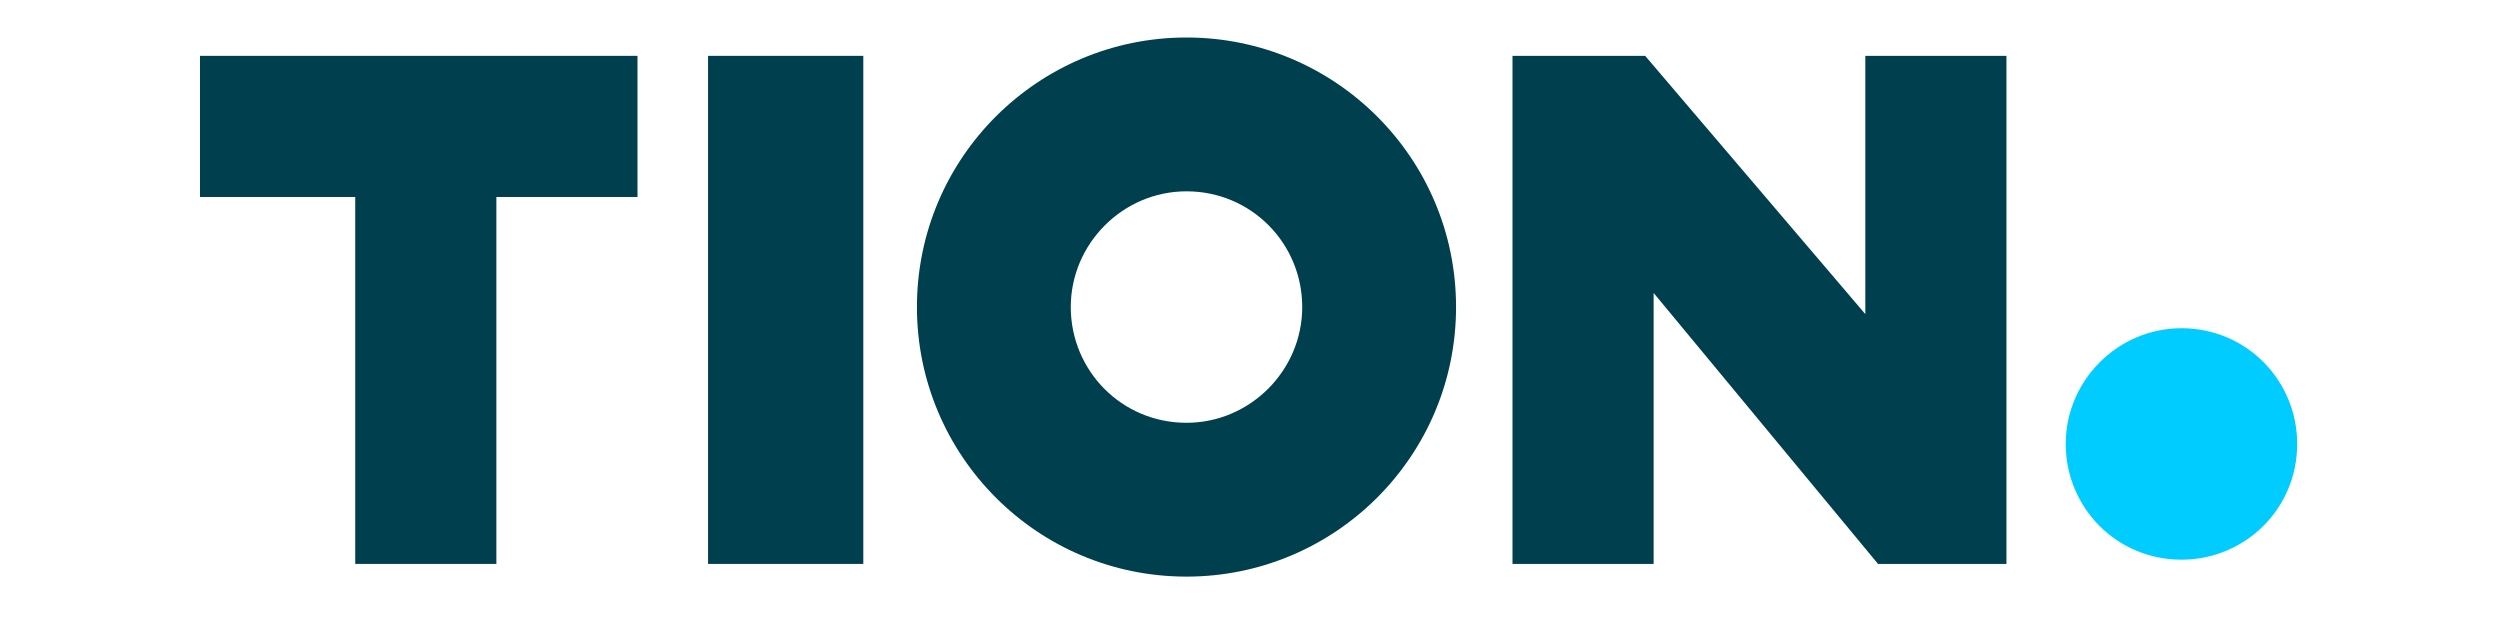 <svg width="200" height="50" viewBox="0 0 200 50" fill="none" xmlns="http://www.w3.org/2000/svg">
<g clip-path="url(#clip0_2345_8322)">
<path d="M149.226 4.468V25.129L131.613 4.468H121V45.113H132.29V23.436L150.242 45.113H160.516V4.468H149.226Z" fill="#003F4E"/>
<path d="M94.92 33.823C89.726 33.823 85.662 29.645 85.662 24.564C85.662 19.484 89.839 15.306 94.92 15.306C100.113 15.306 104.178 19.484 104.178 24.564C104.178 29.645 100 33.823 94.92 33.823ZM94.92 3C83.065 3 73.355 12.597 73.355 24.564C73.355 36.419 82.952 46.129 94.92 46.129C106.775 46.129 116.484 36.532 116.484 24.564C116.484 12.597 106.775 3 94.92 3Z" fill="#003F4E"/>
<path d="M69.065 4.468H56.645V45.113H69.065V4.468Z" fill="#003F4E"/>
<path d="M16 4.468V15.758H28.419V45.113H39.71V15.758H51V4.468H16Z" fill="#003F4E"/>
<path d="M183.774 35.516C183.774 40.71 179.597 44.774 174.516 44.774C169.322 44.774 165.258 40.597 165.258 35.516C165.258 30.435 169.435 26.258 174.516 26.258C179.709 26.258 183.774 30.435 183.774 35.516Z" fill="#00CCFF"/>
</g>
<defs>
<clipPath id="clip0_2345_8322">
<rect width="168" height="43.355" fill="white" transform="translate(16 3)"/>
</clipPath>
</defs>
</svg>
